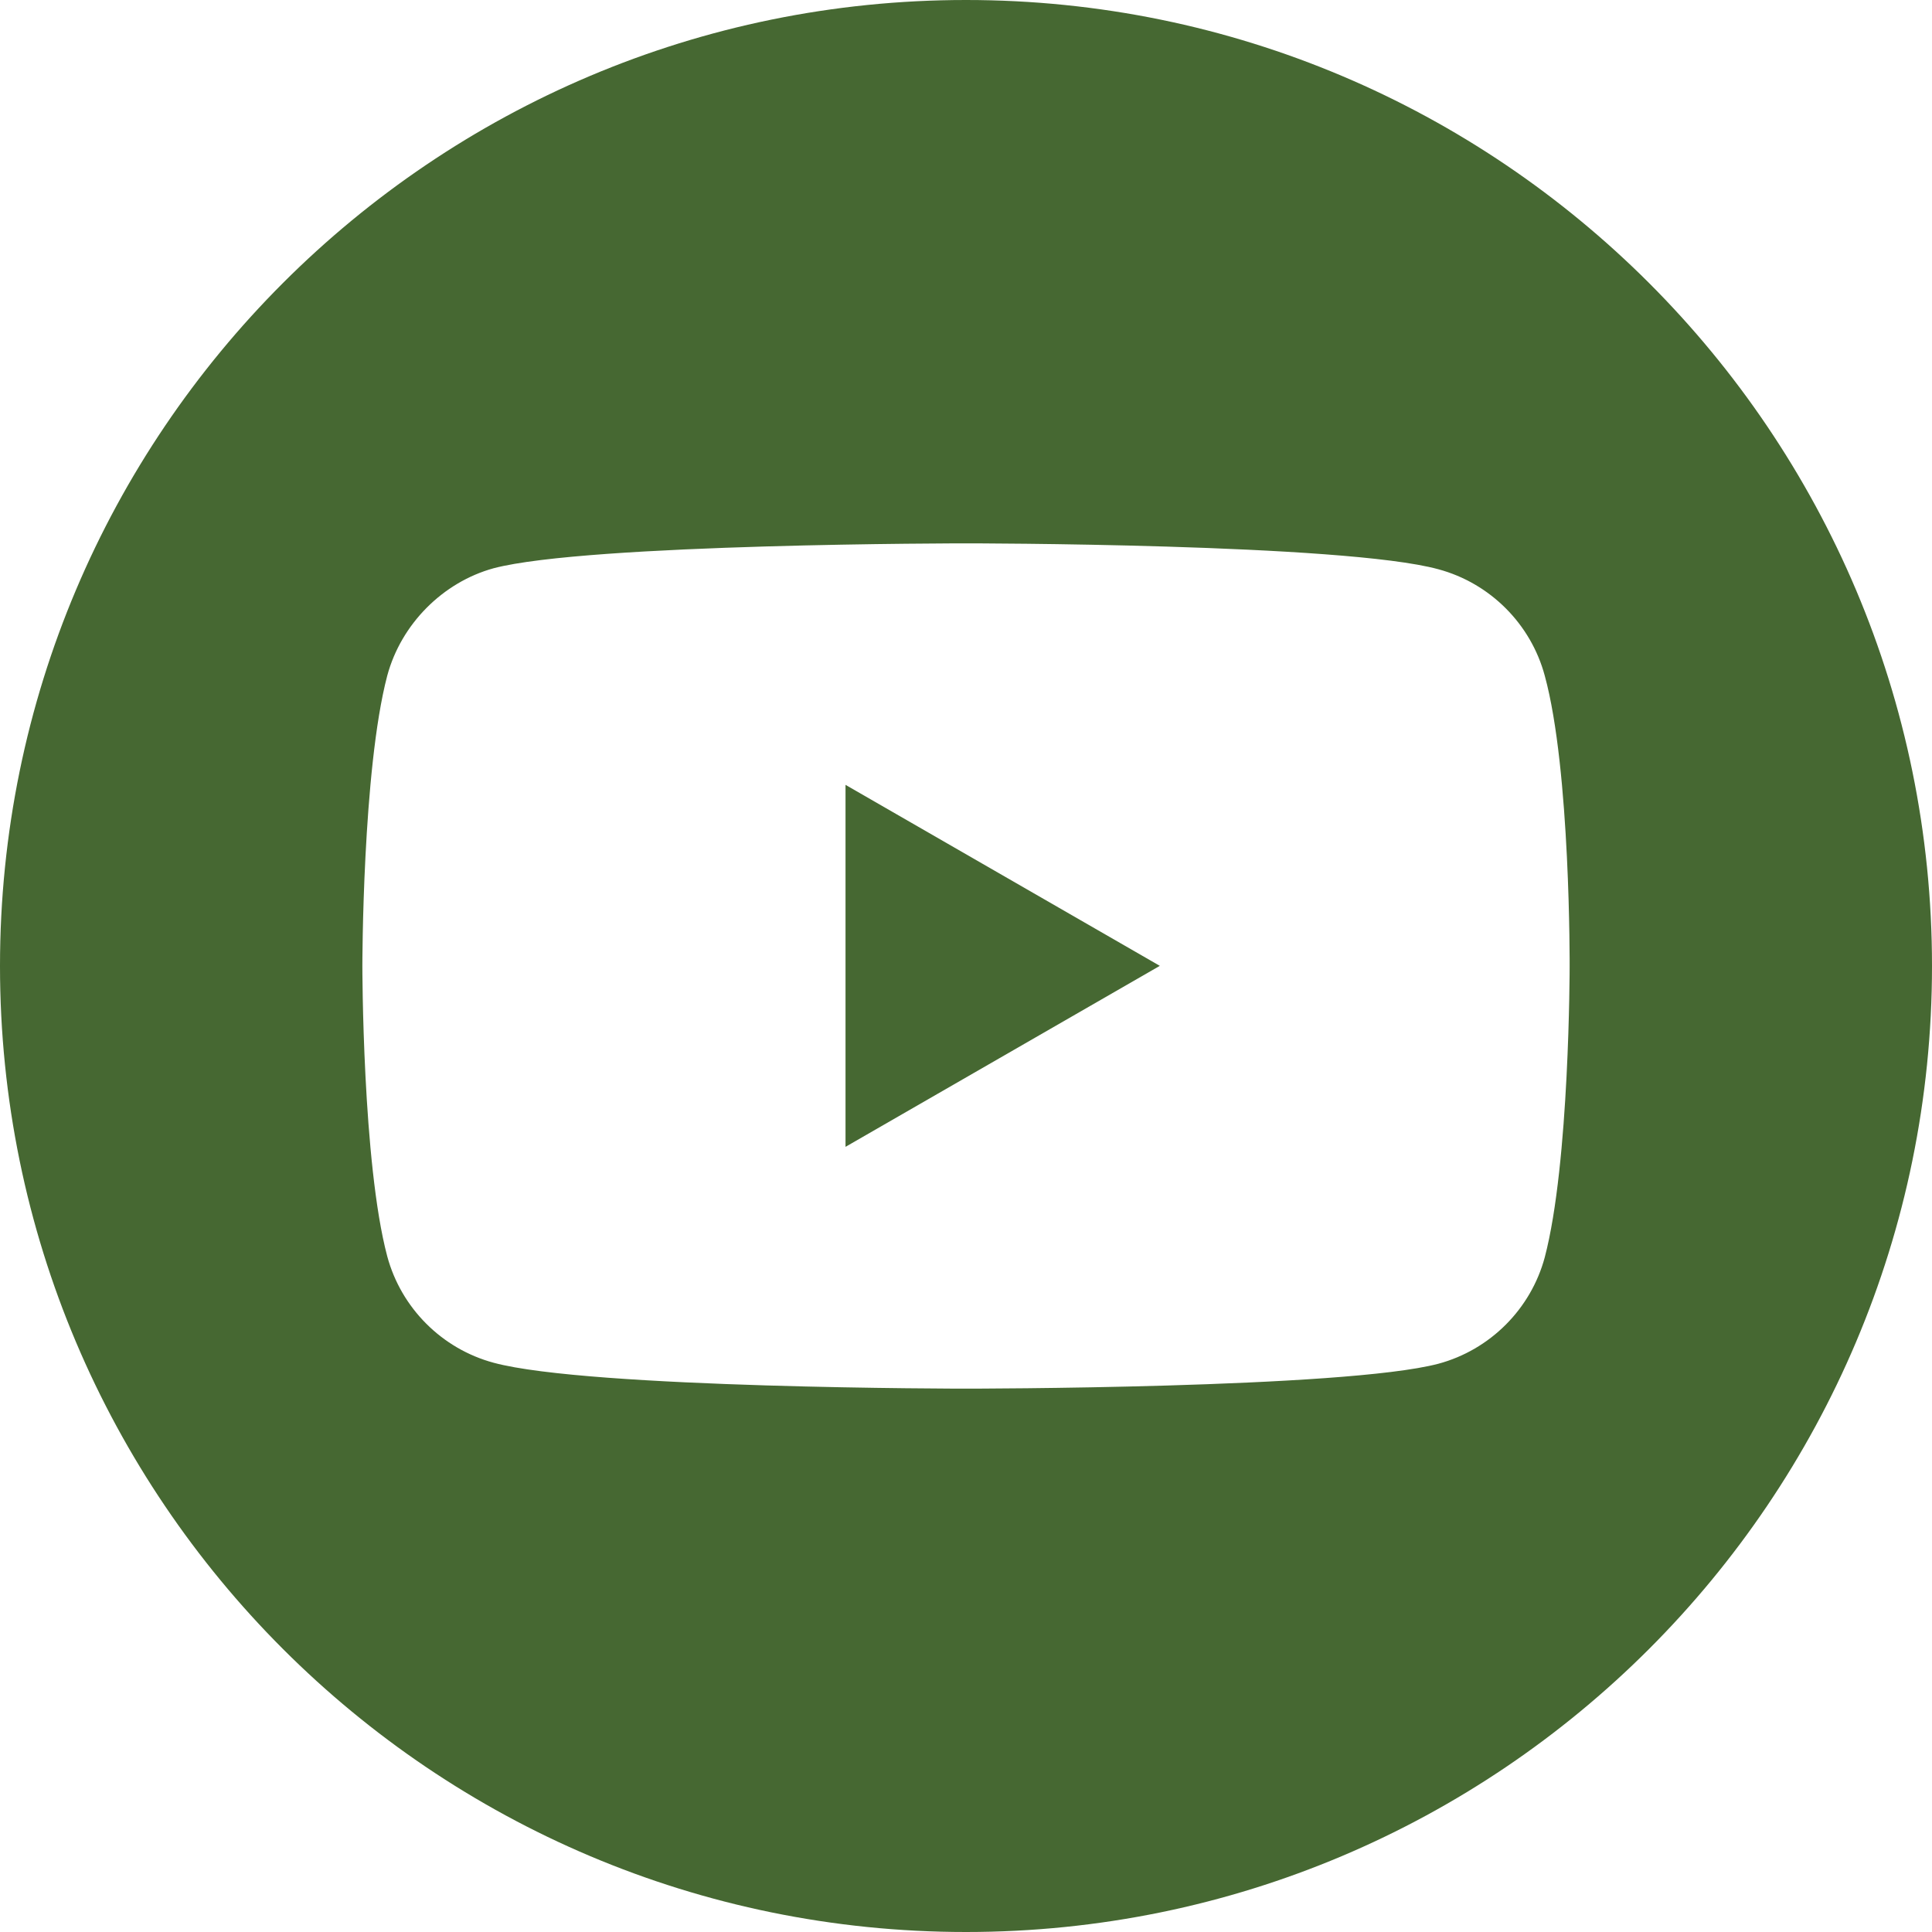 <svg width="25" height="25" viewBox="0 0 25 25" fill="none" xmlns="http://www.w3.org/2000/svg">
<g clip-path="url(#clip0_1011_660)">
<path d="M10.941 14.84L15.008 12.498L10.941 10.156V14.84Z" fill="#466832"/>
<path d="M12.5 0C5.598 0 0 5.598 0 12.5C0 19.402 5.598 25 12.5 25C19.402 25 25 19.402 25 12.5C25 5.598 19.402 0 12.5 0ZM20.311 12.513C20.311 12.513 20.311 15.048 19.989 16.27C19.809 16.939 19.281 17.467 18.612 17.647C17.39 17.969 12.5 17.969 12.5 17.969C12.5 17.969 7.623 17.969 6.388 17.634C5.719 17.454 5.191 16.926 5.011 16.257C4.689 15.048 4.689 12.5 4.689 12.5C4.689 12.5 4.689 9.965 5.011 8.743C5.191 8.074 5.732 7.533 6.388 7.353C7.61 7.031 12.5 7.031 12.5 7.031C12.5 7.031 17.39 7.031 18.612 7.366C19.281 7.546 19.809 8.074 19.989 8.743C20.324 9.965 20.311 12.513 20.311 12.513Z" fill="#466832"/>
</g>
<defs>
<clipPath id="clip0_1011_660">
<rect width="25" height="25" fill="white"/>
</clipPath>
</defs>
</svg>
